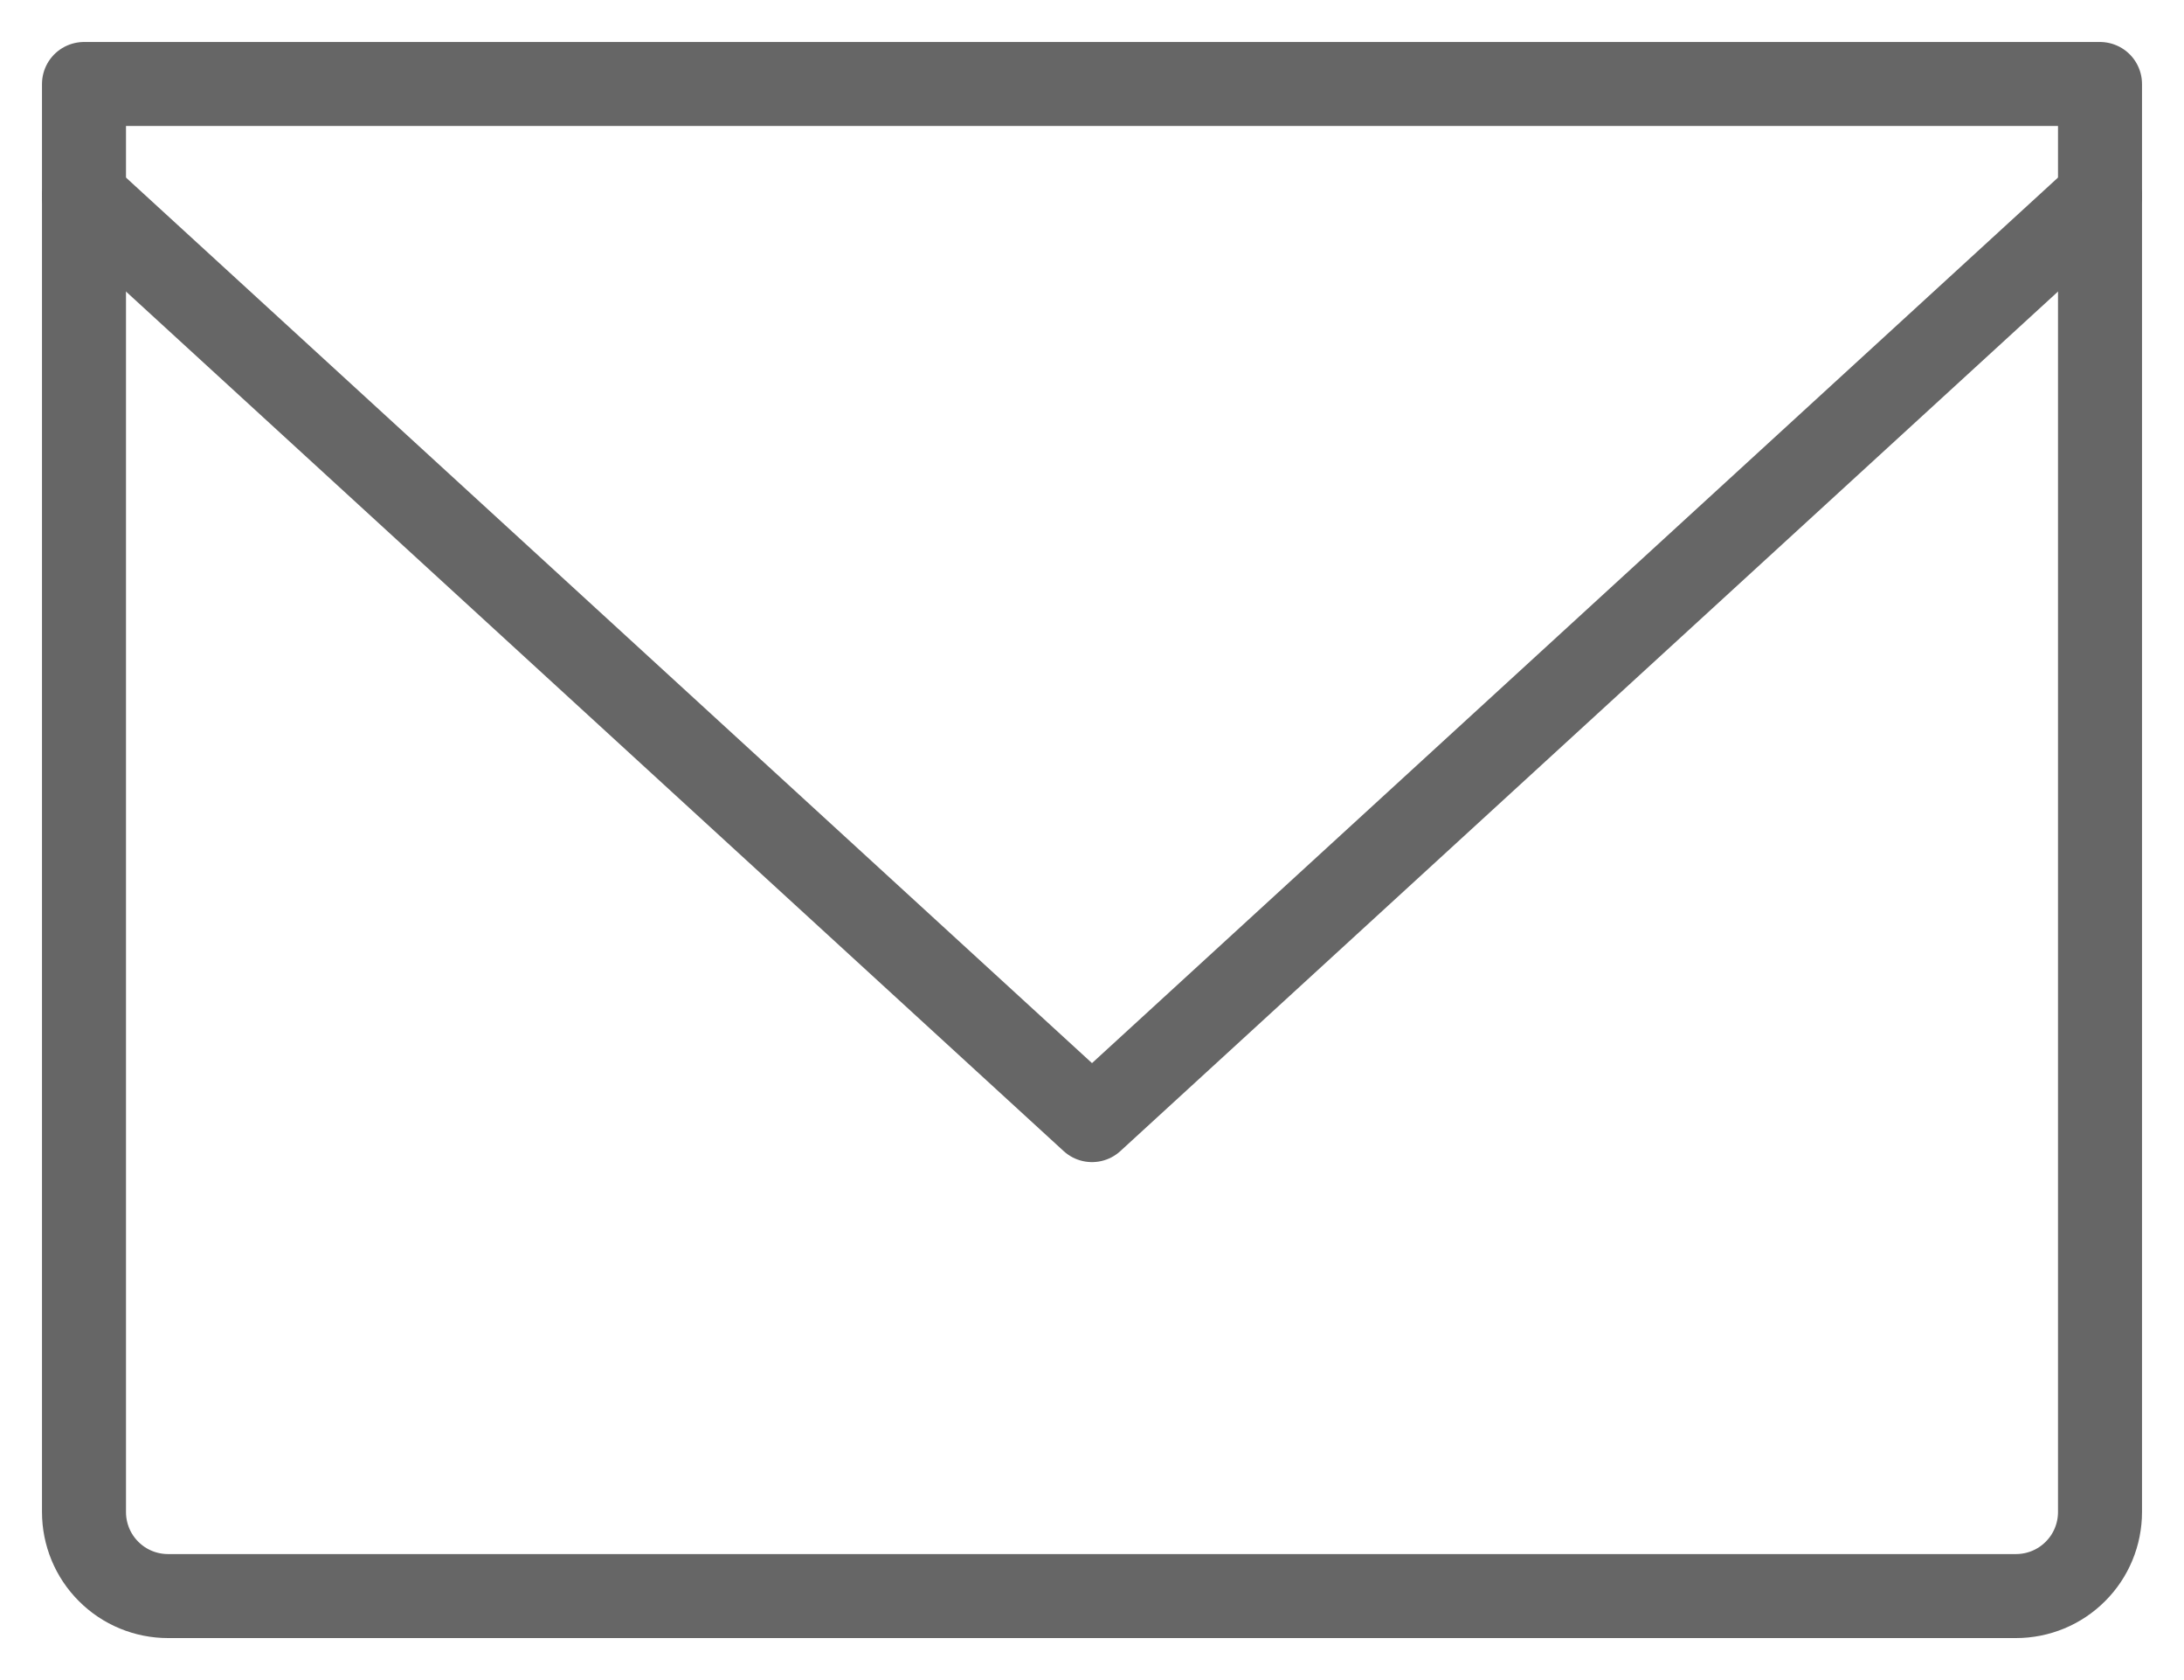 <svg width="26" height="20" viewBox="0 0 26 20" fill="none" xmlns="http://www.w3.org/2000/svg">
<path d="M1 1H25V18C25 18.265 24.895 18.52 24.707 18.707C24.52 18.895 24.265 19 24 19H2C1.735 19 1.48 18.895 1.293 18.707C1.105 18.52 1 18.265 1 18V1Z" stroke="#666666" stroke-linecap="round" stroke-linejoin="round"/>
<path d="M25 2.334L13 13.334L1 2.334" stroke="#666666" stroke-linecap="round" stroke-linejoin="round"/>
</svg>
